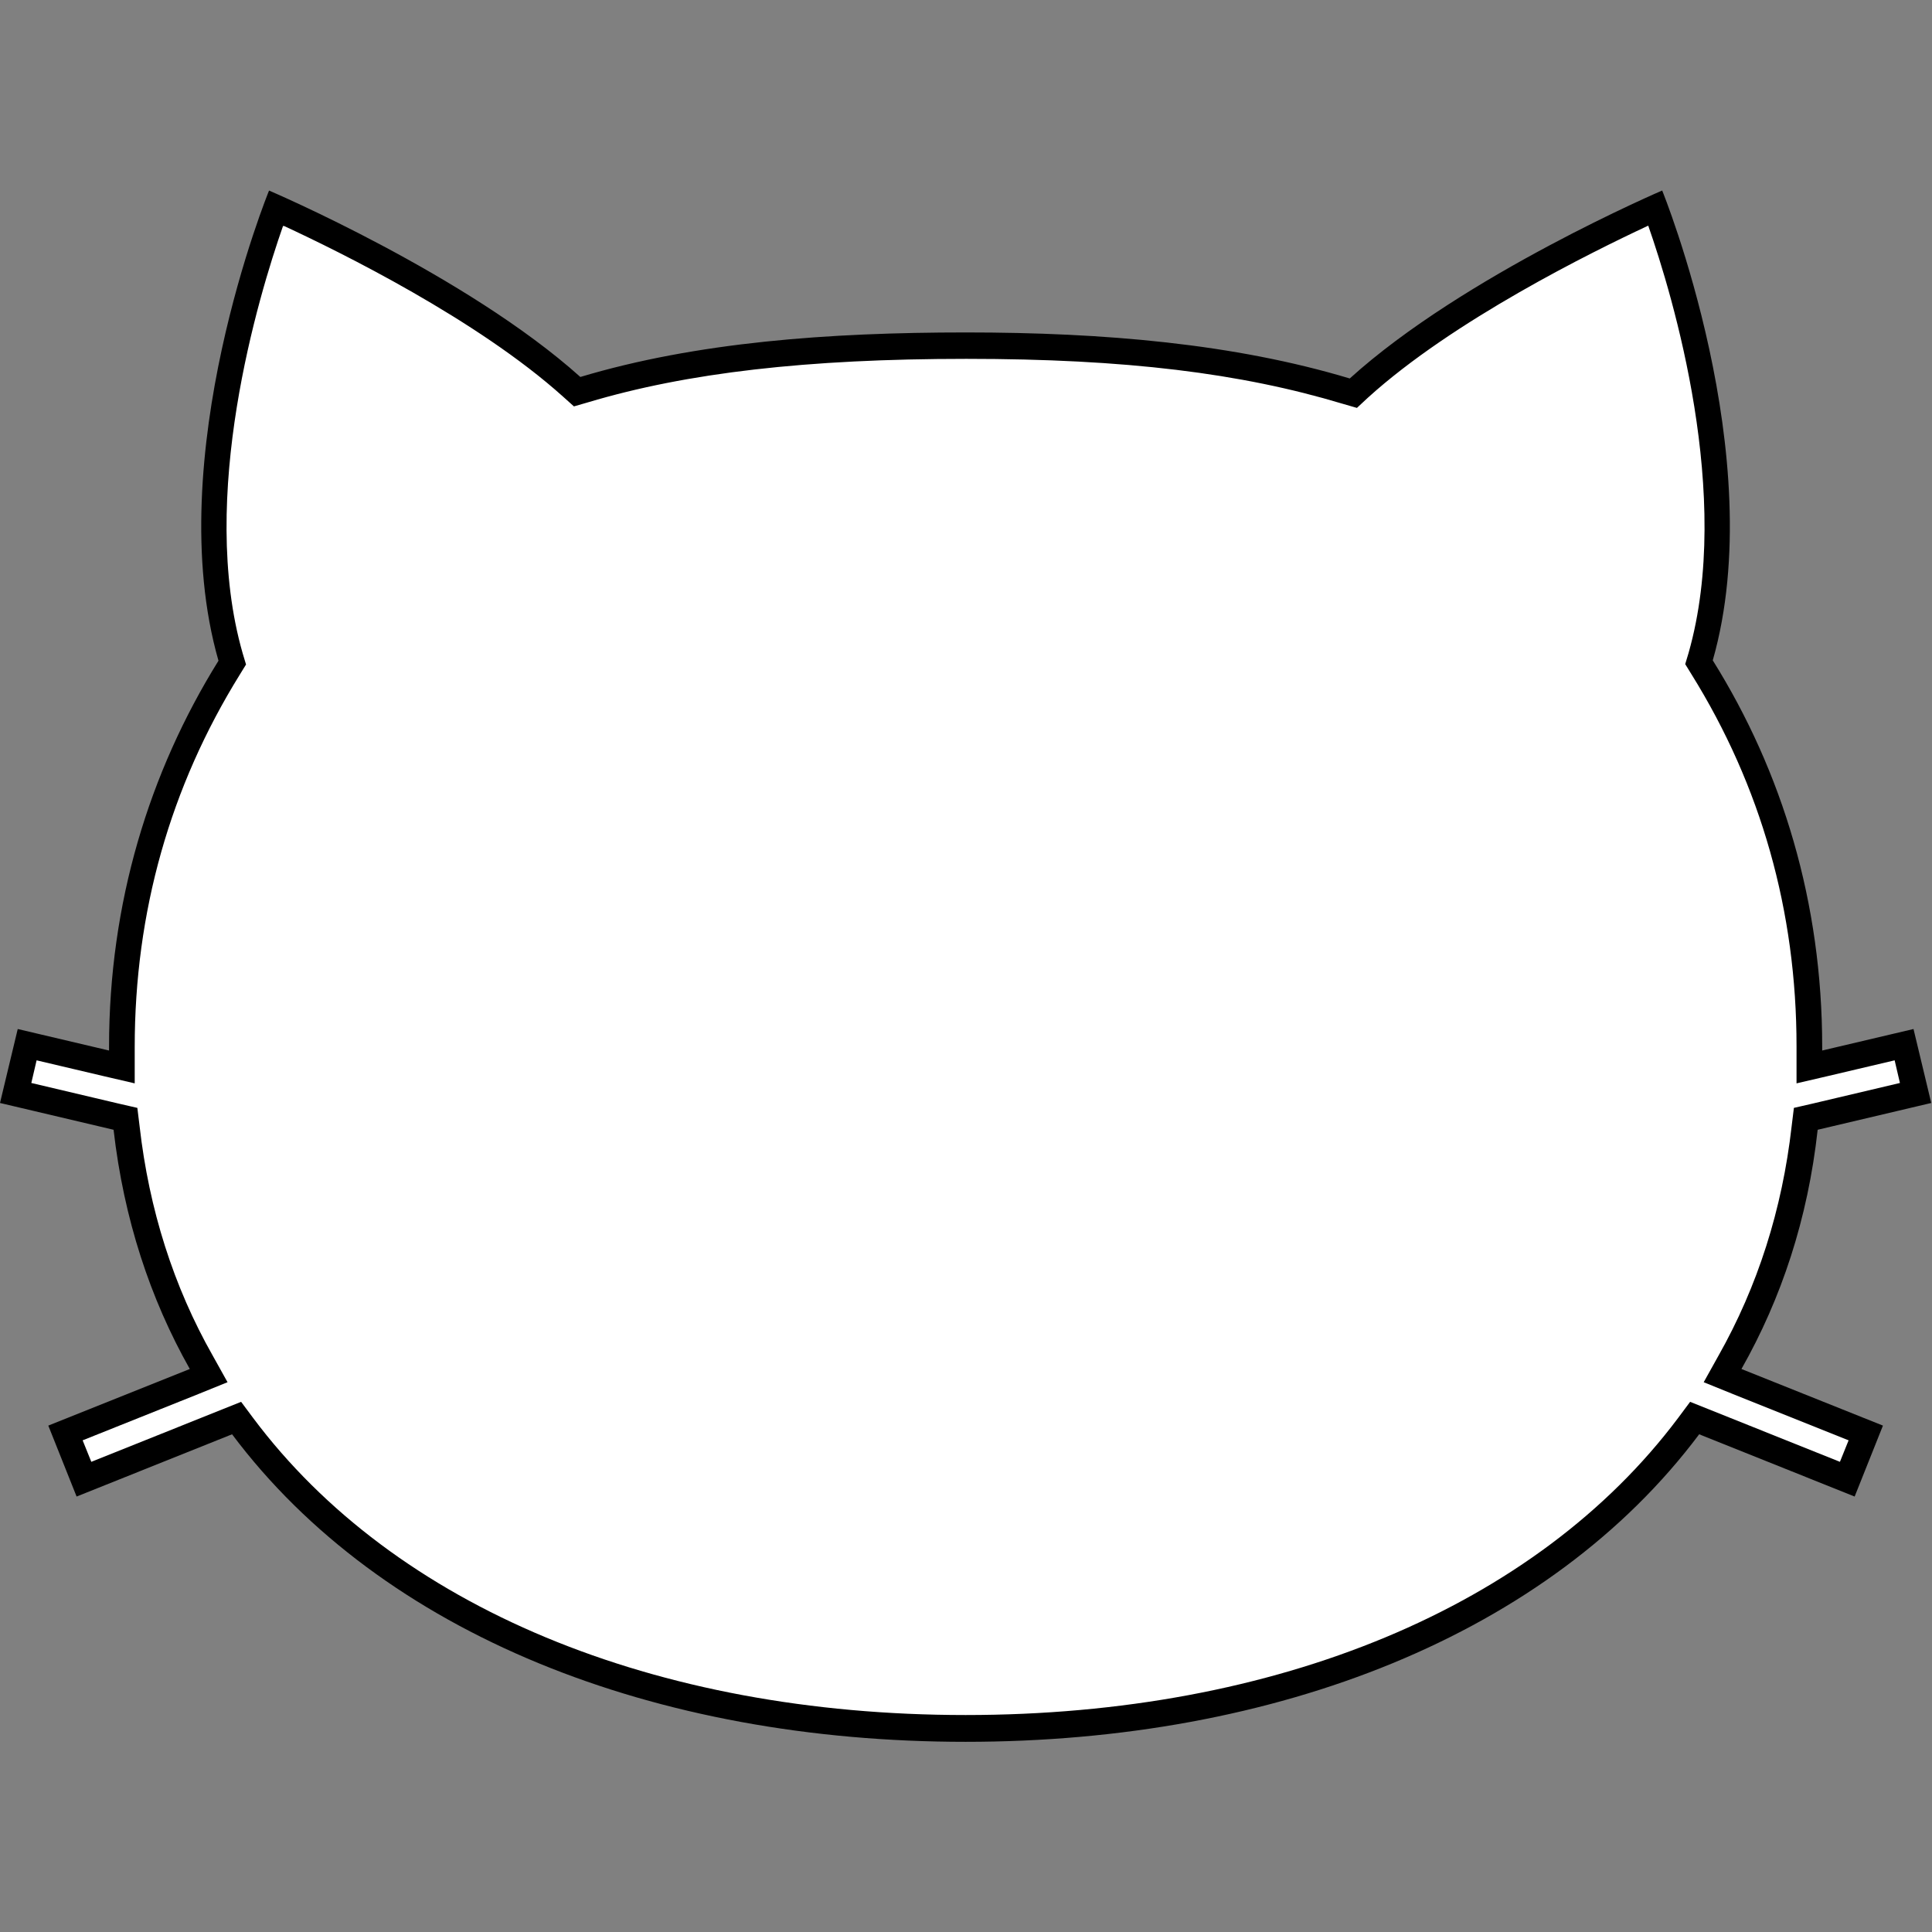 <?xml version="1.0" encoding="UTF-8"?>
<svg id="_2" data-name="2" xmlns="http://www.w3.org/2000/svg" version="1.1" viewBox="0 0 512 512">
  <rect x="0" y="0" width="512" height="512" fill="#808080" stroke="none"/>
  <defs>
    <style>
      .cls-1 {
        fill: #000;
      }

      .cls-1, .cls-2 {
        stroke-width: 0px;
      }

      .cls-2 {
        fill: #fff;
      }
    </style>
  </defs>
  <path class="cls-2" d="M256,458.1c-83.6,0-153.5-29.2-191.6-80.1l-1.6-2.1-40.4,16.2-4.9-12.2,37.9-15.2-2-3.5c-10.6-18.7-17.3-39.6-19.8-62.1l-.3-2.4-29.1-6.9,3-12.8,25.2,5.9v-4.4c0-.2,0-.4,0-.7,0-.1,0-.2,0-.3,0-36.4,9.6-70.2,28.5-100.5l.8-1.3-.4-1.5c-13.1-45.6,6.7-104.3,12-118.9,11.9,5.4,53.2,24.8,78.2,47.3l1.5,1.3,1.9-.6c26.4-7.9,58.6-11.6,101.2-11.6s73.4,3.8,100.7,12.1l1.9.6,1.5-1.3c25-22.7,66.7-42.3,78.7-47.8,5.4,14.6,25.1,73.3,12,118.9l-.4,1.5.8,1.3c18.9,30.3,28.4,64.1,28.4,100.5s0,.3,0,.4c0,.2,0,.4,0,.6v4.4l25.2-5.9,3,12.8-29.1,6.9-.3,2.4c-2.5,22.5-9.2,43.4-19.8,62.1l-2,3.5,37.9,15.2-4.9,12.2-40.4-16.2-1.6,2.1c-38.1,50.9-108,80.1-191.6,80.1Z"/>
  <path class="cls-1" d="M75.3,59.9c14.9,6.9,51.2,24.8,73.9,45.2l2.9,2.6,3.8-1.1c26.1-7.8,57.9-11.5,100.2-11.5s72.8,3.8,99.7,11.9l3.8,1.1,2.9-2.7c22.6-20.5,59.3-38.6,74.3-45.6,6.5,18.6,22.5,71.7,10.7,113.2l-.9,3,1.6,2.6c18.5,29.7,27.9,62.9,27.9,98.7s0,.2,0,.3c0,.2,0,.4,0,.7v8.8l8.6-2,17.4-4.1,1.4,6-23.3,5.5-4.8,1.1-.6,4.9c-2.5,22-9,42.4-19.4,60.8l-3.9,7,7.4,3,31,12.4-2.3,5.7-34.7-13.9-5-2-3.2,4.3c-37.5,50-106.3,78.7-188.8,78.7s-151.4-28.7-188.8-78.7l-3.2-4.3-5,2-34.7,13.9-2.3-5.7,31-12.4,7.4-3-3.9-7c-10.4-18.3-16.9-38.8-19.4-60.8l-.6-4.9-4.8-1.1-23.3-5.5,1.4-6,17.4,4.1,8.6,2v-8.8c0-.3,0-.6,0-.8h0c0-35.8,9.4-69,27.9-98.8l1.6-2.6-.9-3c-11.9-41.5,4.2-94.6,10.7-113.2M440.7,50.4s-52.9,22.6-83,49.9c-30.6-9.2-65.1-12.2-101.7-12.2s-71.5,2.6-102.2,11.8c-30.2-27.1-82.5-49.4-82.5-49.4,0,0-28.9,70.6-13.4,124.6-18.4,29.6-29,64.3-29,102.3s0,.6,0,1l-24.2-5.7-4.7,19.6,30.1,7.1c2.7,23.6,9.7,44.8,20.2,63.4l-37.5,15,7.5,18.8,41.2-16.5c39.8,53.1,112,81.5,194.4,81.5s154.6-28.4,194.4-81.5l41.2,16.5,7.5-18.8-37.5-15c10.6-18.7,17.6-39.8,20.2-63.4l30.1-7.1-4.7-19.6-24.2,5.7c0-.3,0-.6,0-1,0-38.1-10.5-72.8-29-102.4,15.4-53.9-13.4-124.5-13.4-124.5h0Z"/>
</svg>